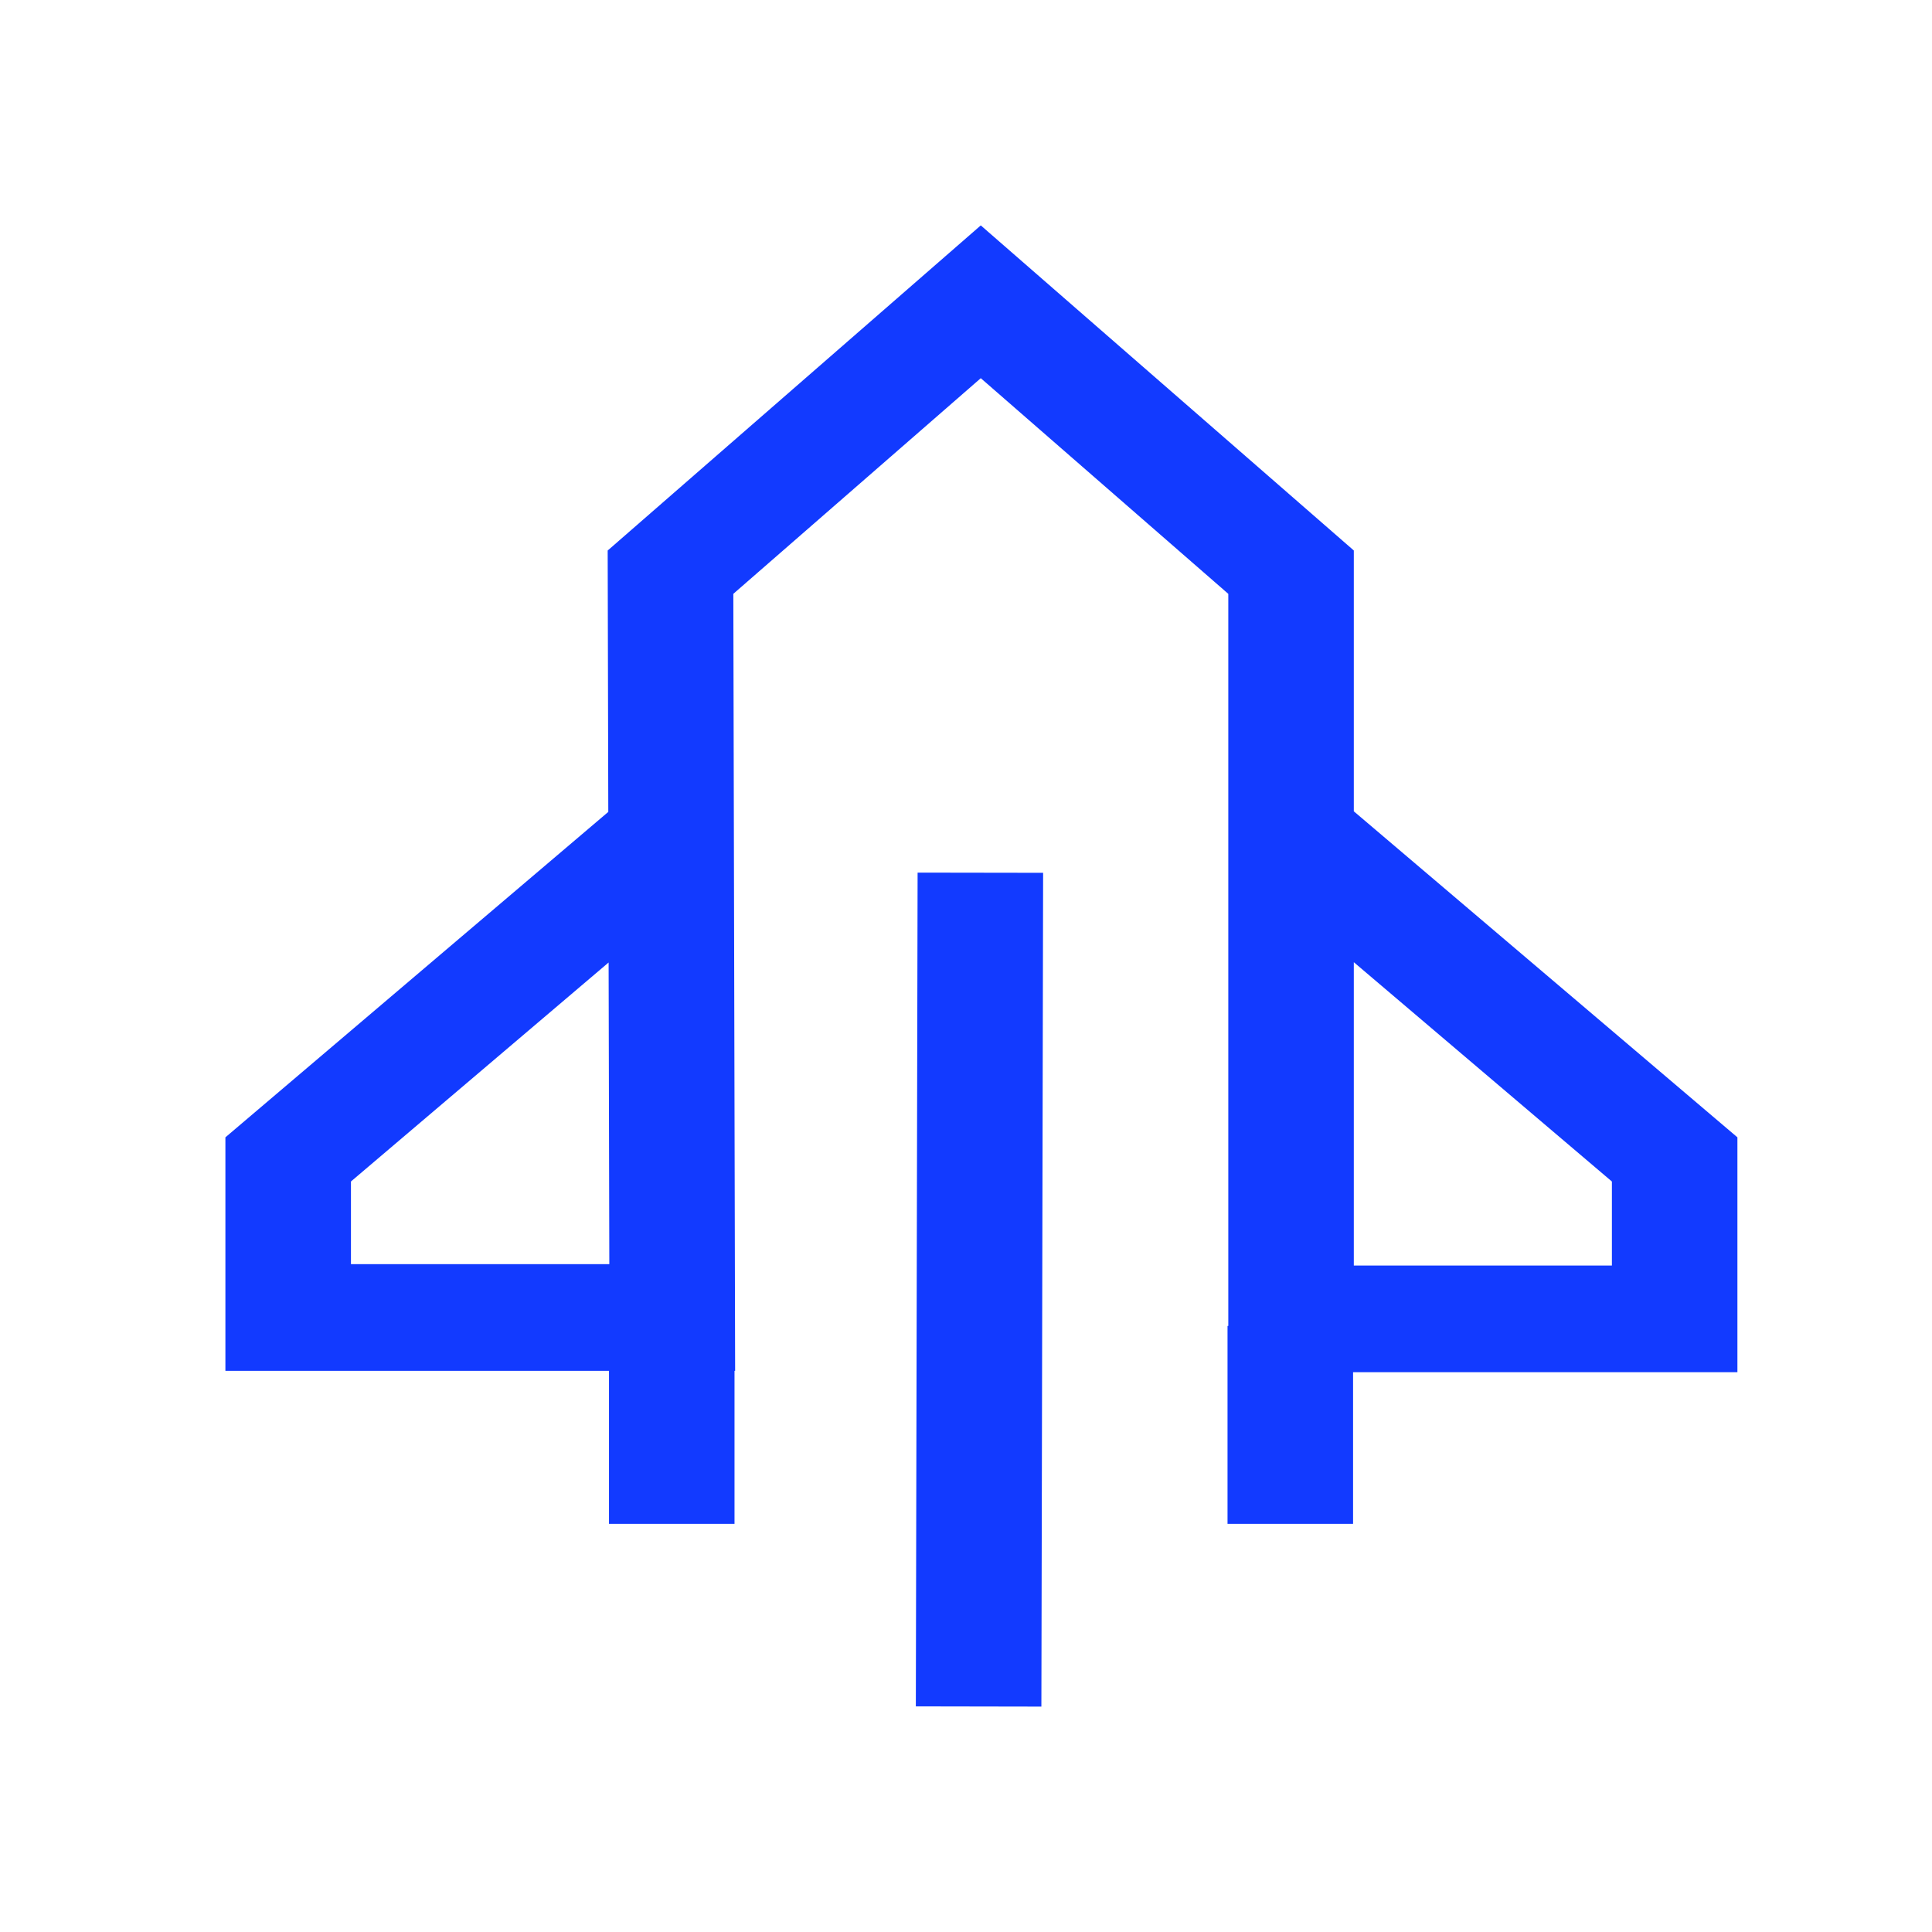 <svg width="60" height="60" viewBox="0 0 60 60" fill="none" xmlns="http://www.w3.org/2000/svg">
<path d="M28.497 27.1L32.395 27.106L32.341 53L28.442 52.993L28.497 27.1V27.1ZM30.459 7L42.044 17.096V25.196L53.957 35.321V42.615H42.021V47.325H38.122V41.178H38.146V18.443L30.459 11.745L22.774 18.442L22.83 42.573H22.811V47.325H18.913V42.573H7V35.321L18.891 25.214L18.872 17.097L30.459 7V7ZM42.044 29.882V39.302H50.059V36.693L42.044 29.882V29.882ZM18.901 29.891L10.899 36.692V39.26H18.923L18.901 29.891Z" fill="#123AFF"/>
</svg>
